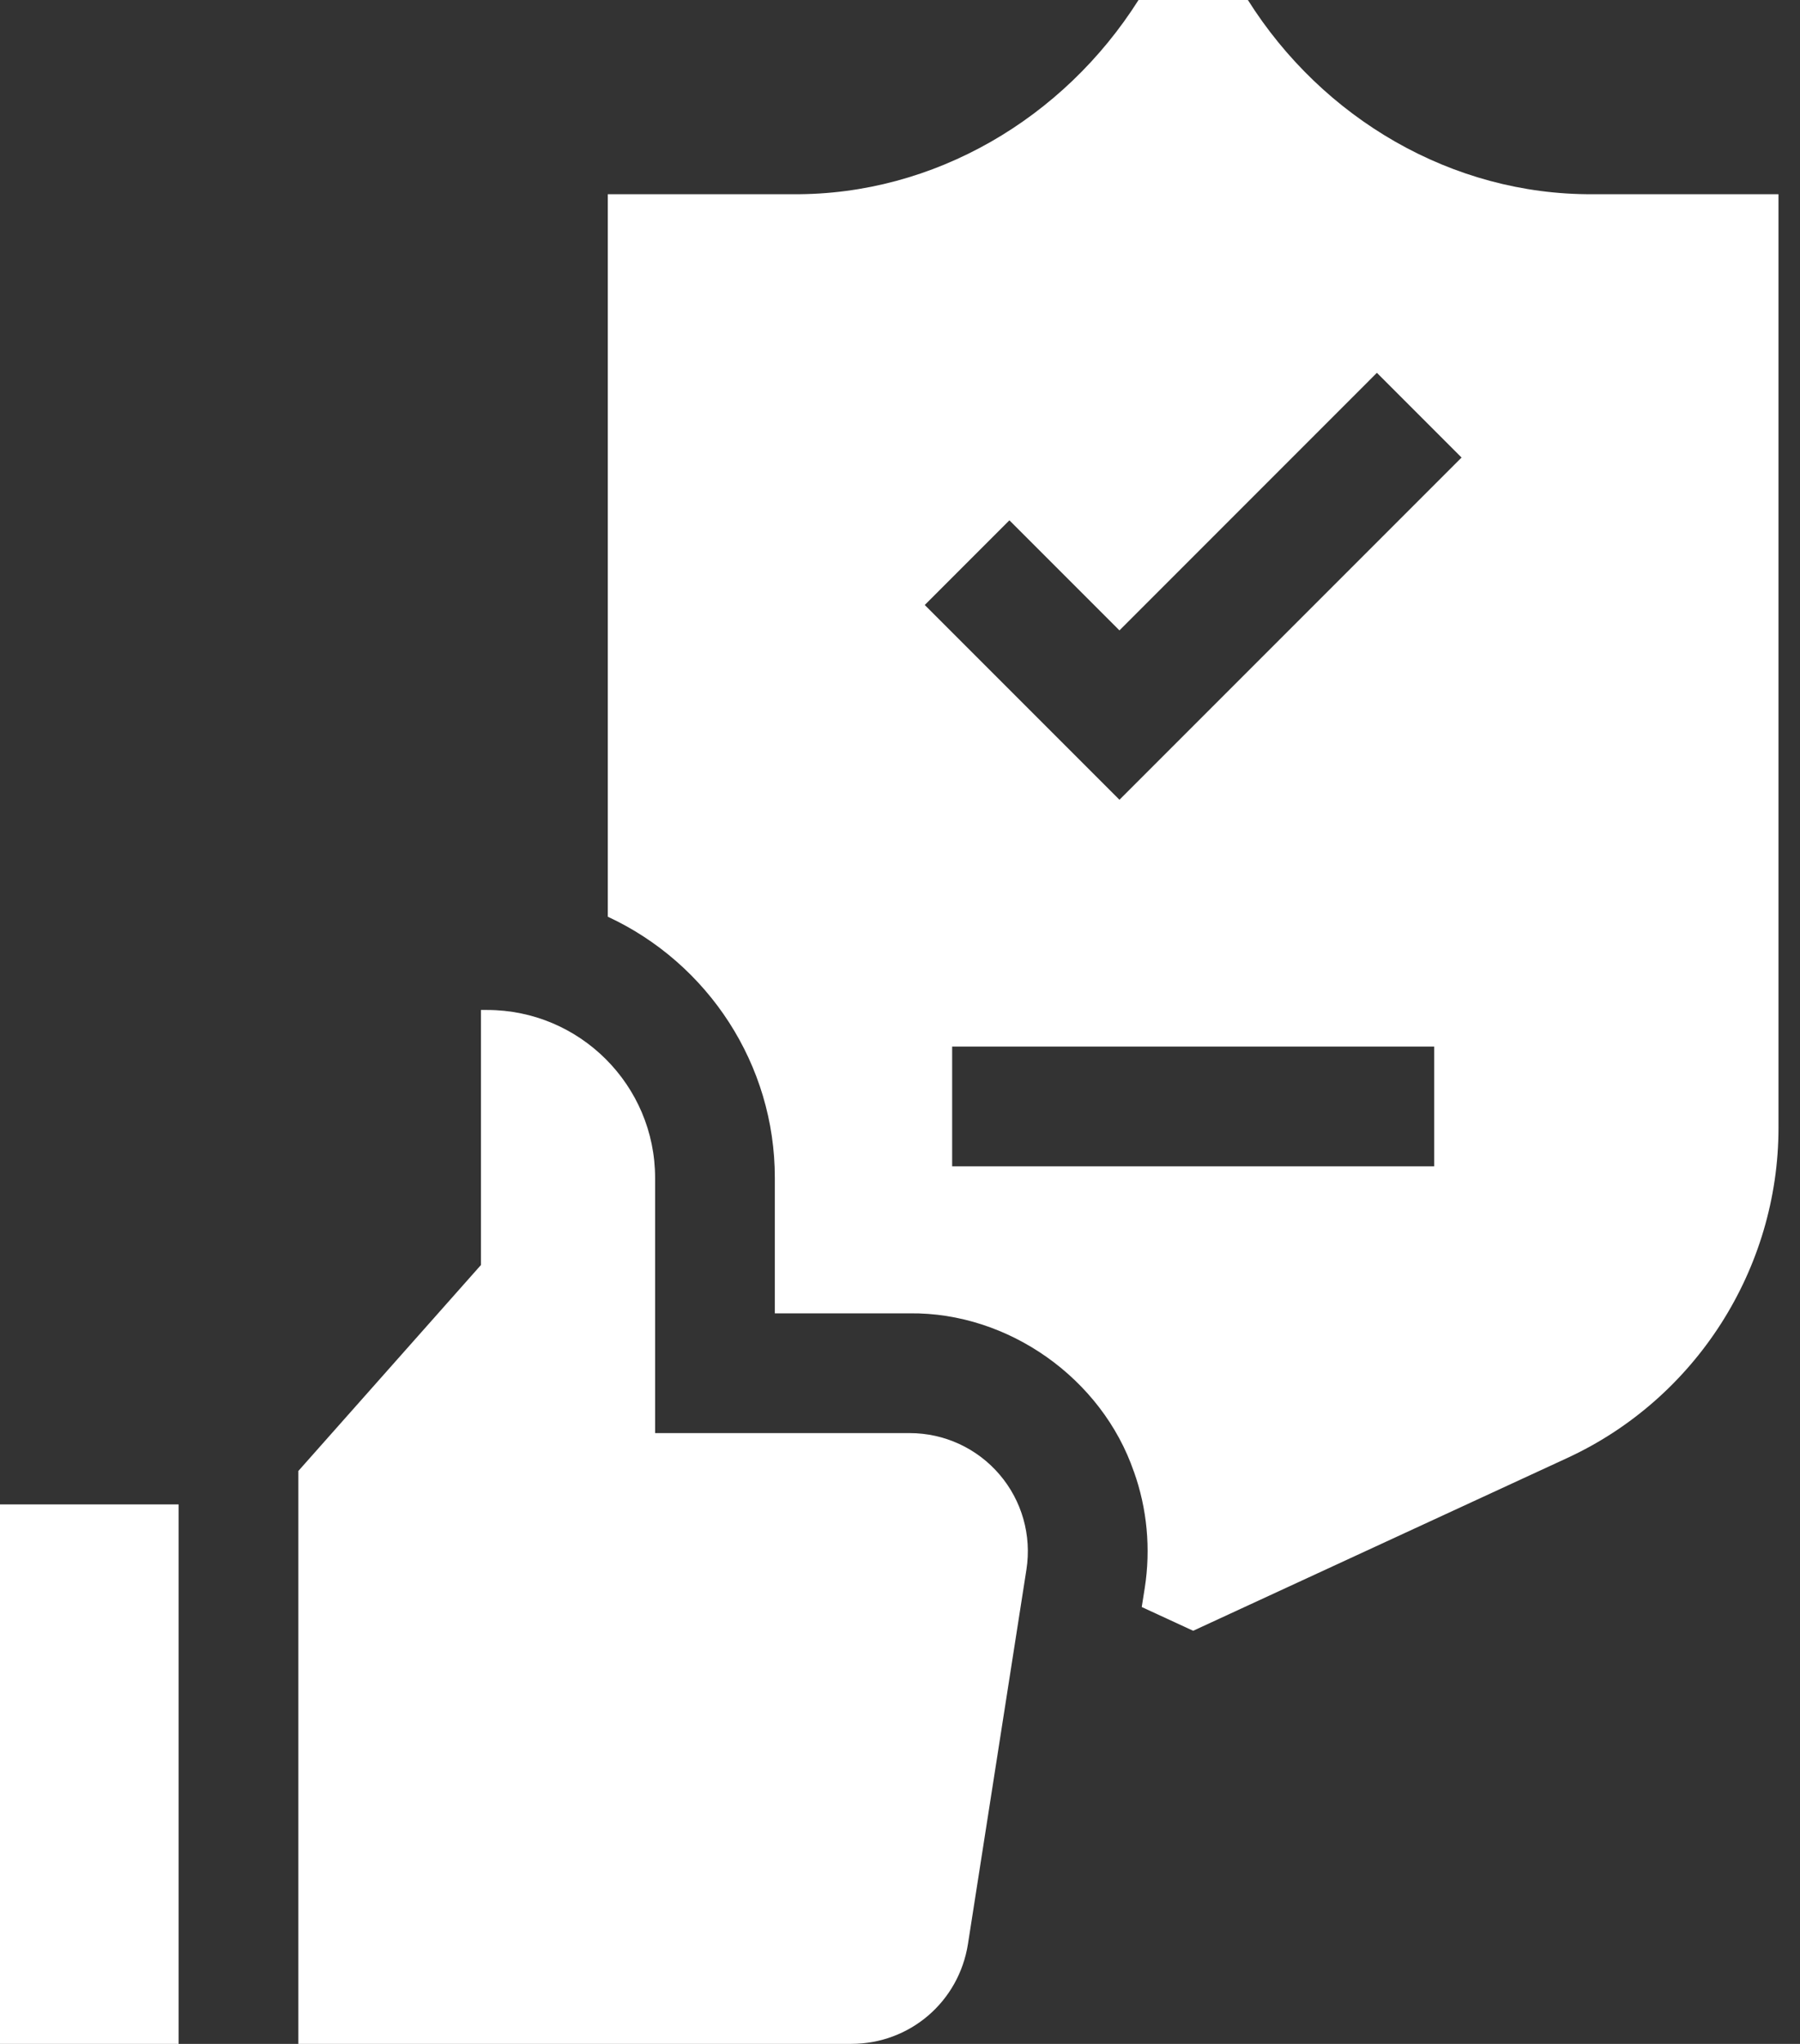 <?xml version="1.0" encoding="UTF-8"?>
<svg xmlns="http://www.w3.org/2000/svg" width="37" height="42" viewBox="0 0 37 42" fill="none">
  <rect x="0" y="0" width="37" height="42" fill="#333333" stroke="none"/>
  <path d="M21.099 32.252L19.897 39.947C19.71 41.136 18.701 42 17.498 42H6.133V30.227L9.886 25.995V20.754H10.014C11.918 20.754 13.466 22.302 13.466 24.205V29.449H18.7C19.41 29.449 20.083 29.759 20.545 30.299C21.007 30.838 21.208 31.55 21.099 32.252Z" fill="white"></path>
  <path d="M0 30.914H3.672V42H0V30.914Z" fill="white"></path>
  <path d="M32.743 3.991C29.846 4.009 27.184 2.433 25.651 0H23.403C21.865 2.431 19.208 4.01 16.309 3.991H12.494V18.838C14.56 19.797 15.93 21.881 15.927 24.205C15.926 24.78 15.927 26.435 15.927 26.988C16.439 26.988 18.158 26.988 18.7 26.988C20.728 26.964 22.648 28.325 23.306 30.238H23.307C23.58 31 23.657 31.828 23.531 32.632L23.469 33.023L24.526 33.511L32.217 29.96C34.854 28.742 36.558 26.079 36.558 23.174V3.991H32.743ZM20.749 10.692L23.011 12.954L28.303 7.661L30.043 9.402L23.011 16.434L19.009 12.432L20.749 10.692ZM19.572 23.967V21.506H29.48V23.967H19.572Z" fill="white"></path>
</svg>
